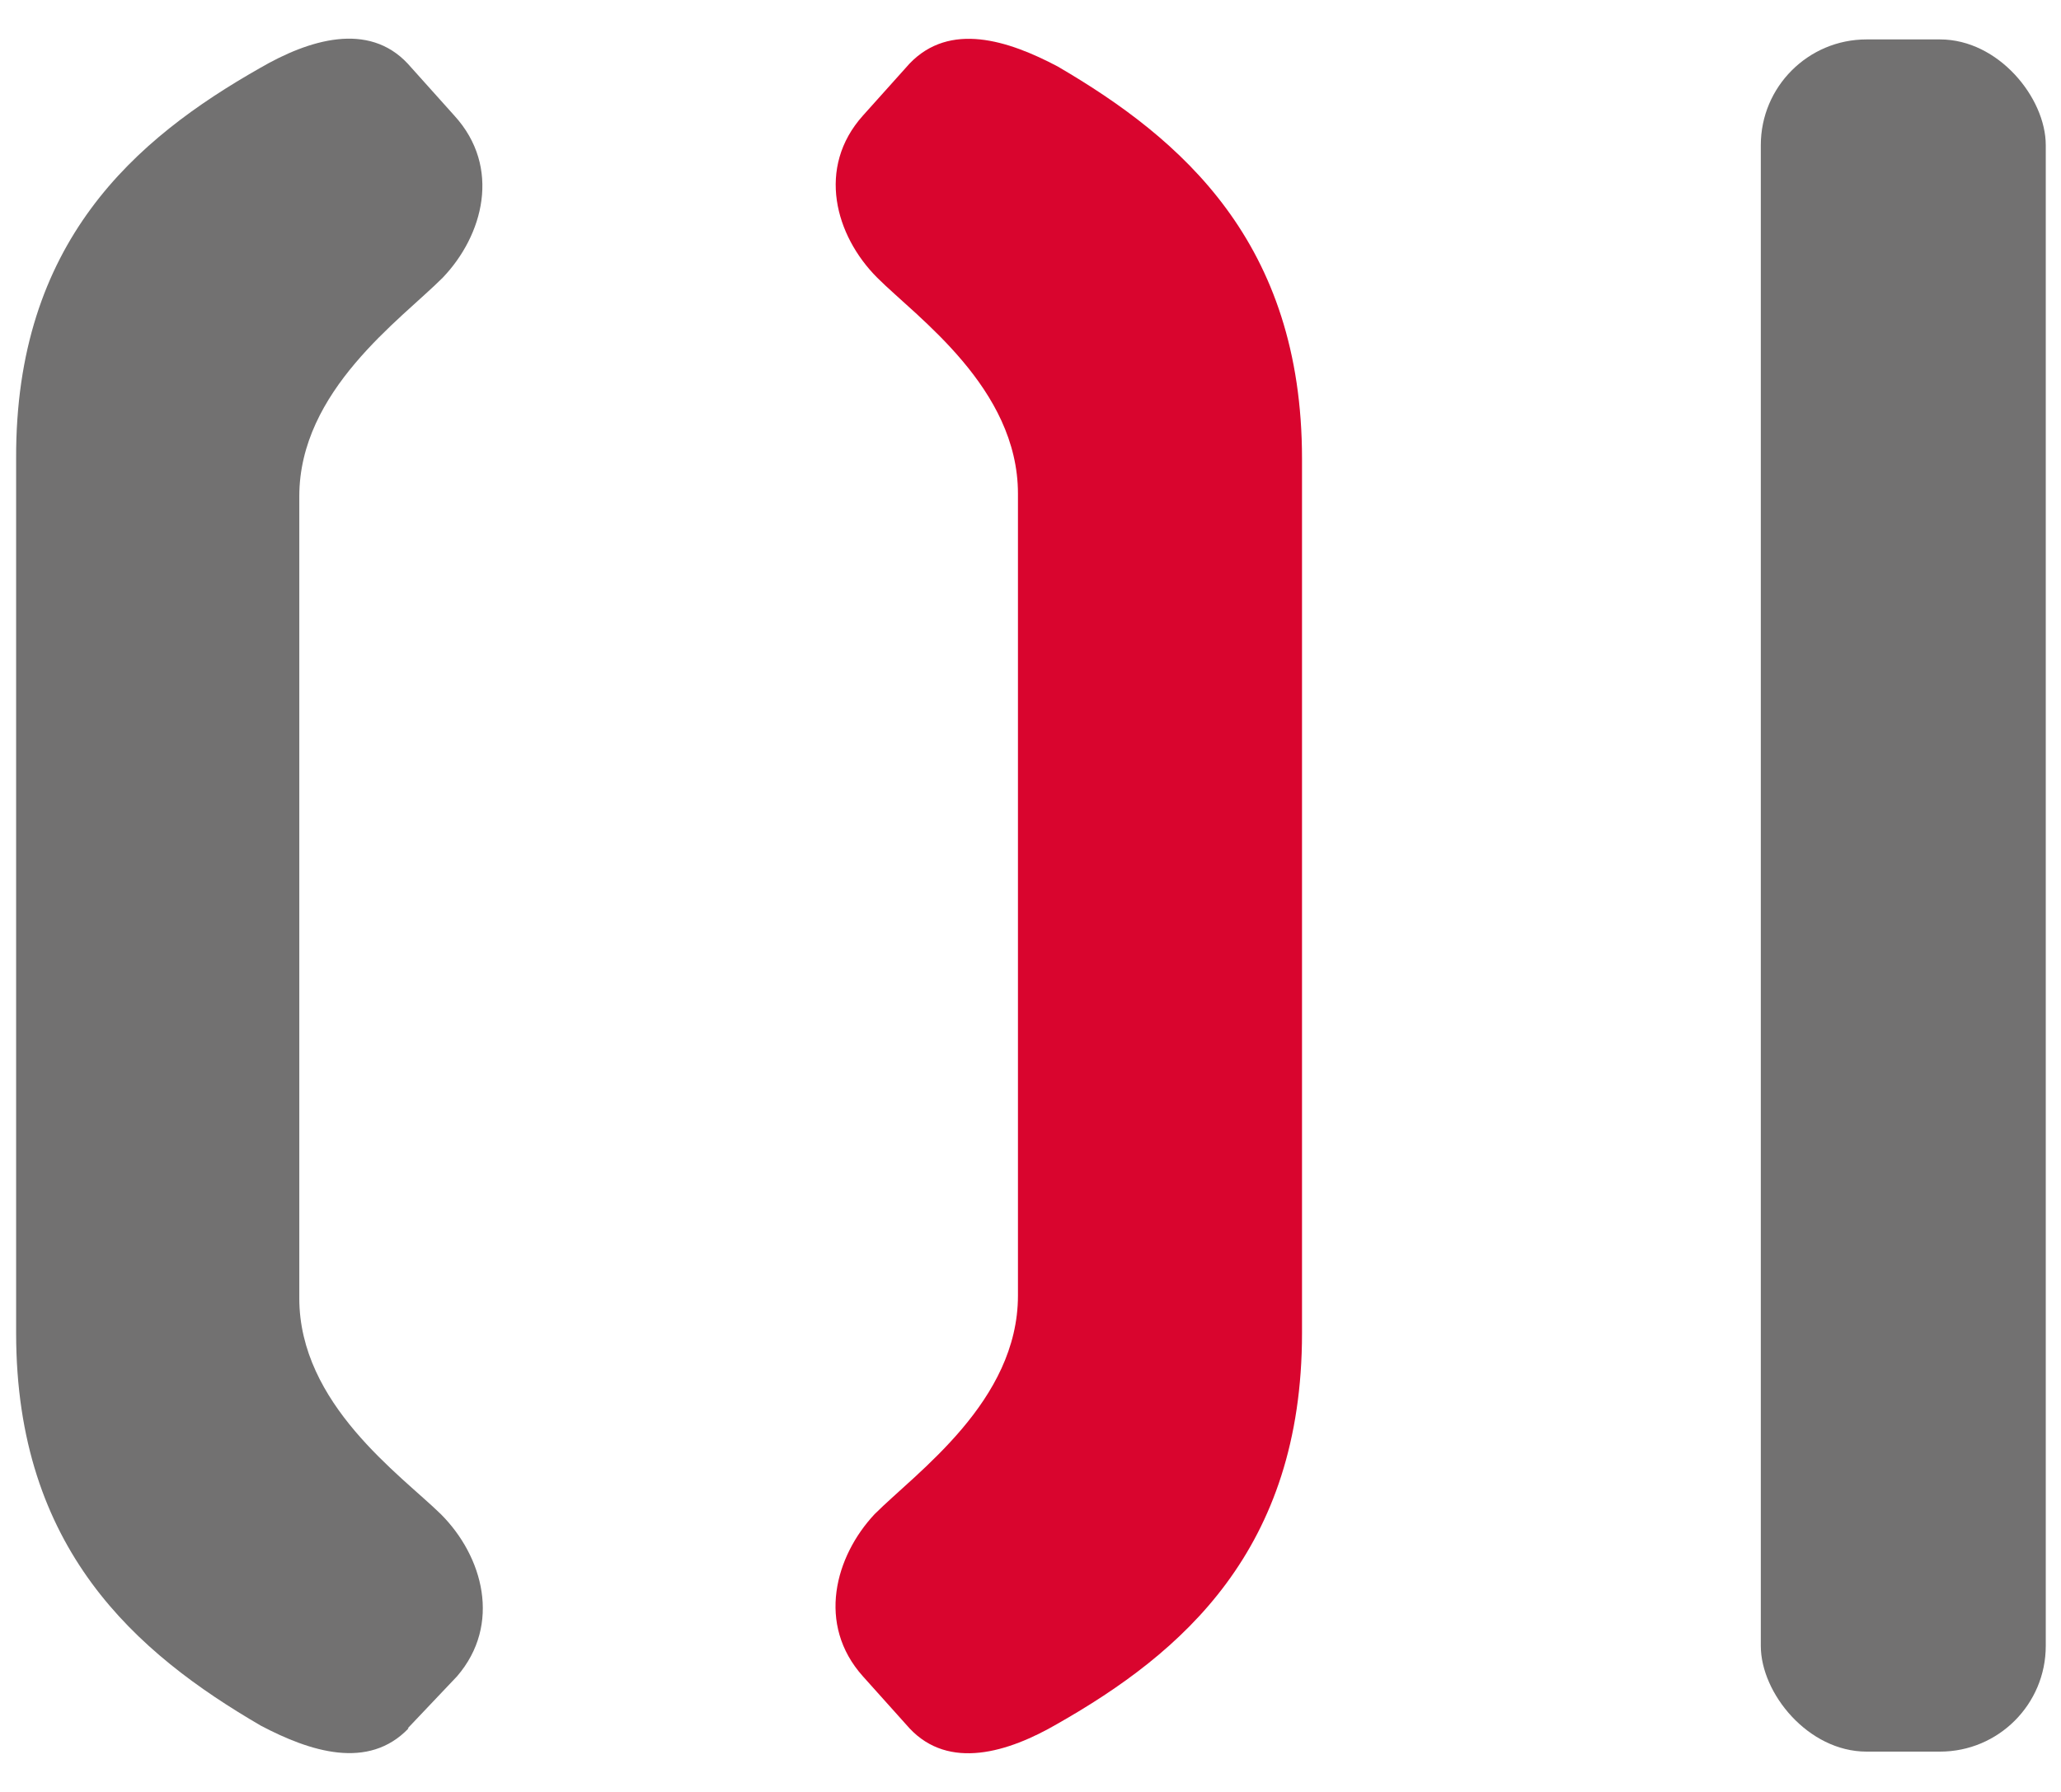 <?xml version="1.0" encoding="UTF-8"?>
<svg id="d" xmlns="http://www.w3.org/2000/svg" width="23" height="20" viewBox="0 0 23 20">
  <defs>
    <style>
      .cls-1 {
        fill: #d9052e;
      }

      .cls-1, .cls-2 {
        stroke-width: 0px;
      }

      .cls-2 {
        fill: #727171;
      }
    </style>
  </defs>
  <path class="cls-2" d="m4.56,19.29c-.45.47-1.1.26-1.65-.03-1.39-.81-2.73-1.97-2.73-4.38V5.12C.17,2.7,1.51,1.55,2.9.76c.55-.32,1.21-.52,1.65-.05l.52.58c.53.58.32,1.34-.13,1.81-.47.47-1.6,1.26-1.6,2.44v8.95c0,1.18,1.13,1.97,1.58,2.41.47.47.68,1.23.18,1.81l-.55.58Z"/>
  <path class="cls-1" d="m11.8,19.24c-.55.32-1.21.52-1.65.05l-.52-.58c-.52-.58-.31-1.34.13-1.81.47-.47,1.6-1.26,1.6-2.44V5.51c0-1.18-1.13-1.97-1.57-2.41-.47-.47-.68-1.23-.16-1.81l.52-.58c.45-.47,1.1-.26,1.65.03,1.39.81,2.73,1.97,2.73,4.38v9.76c0,2.42-1.34,3.57-2.73,4.36Z"/>
  <rect class="cls-2" x="19.65" y=".44" width="3.18" height="19.11" rx="1.18" ry="1.18"/>
</svg>